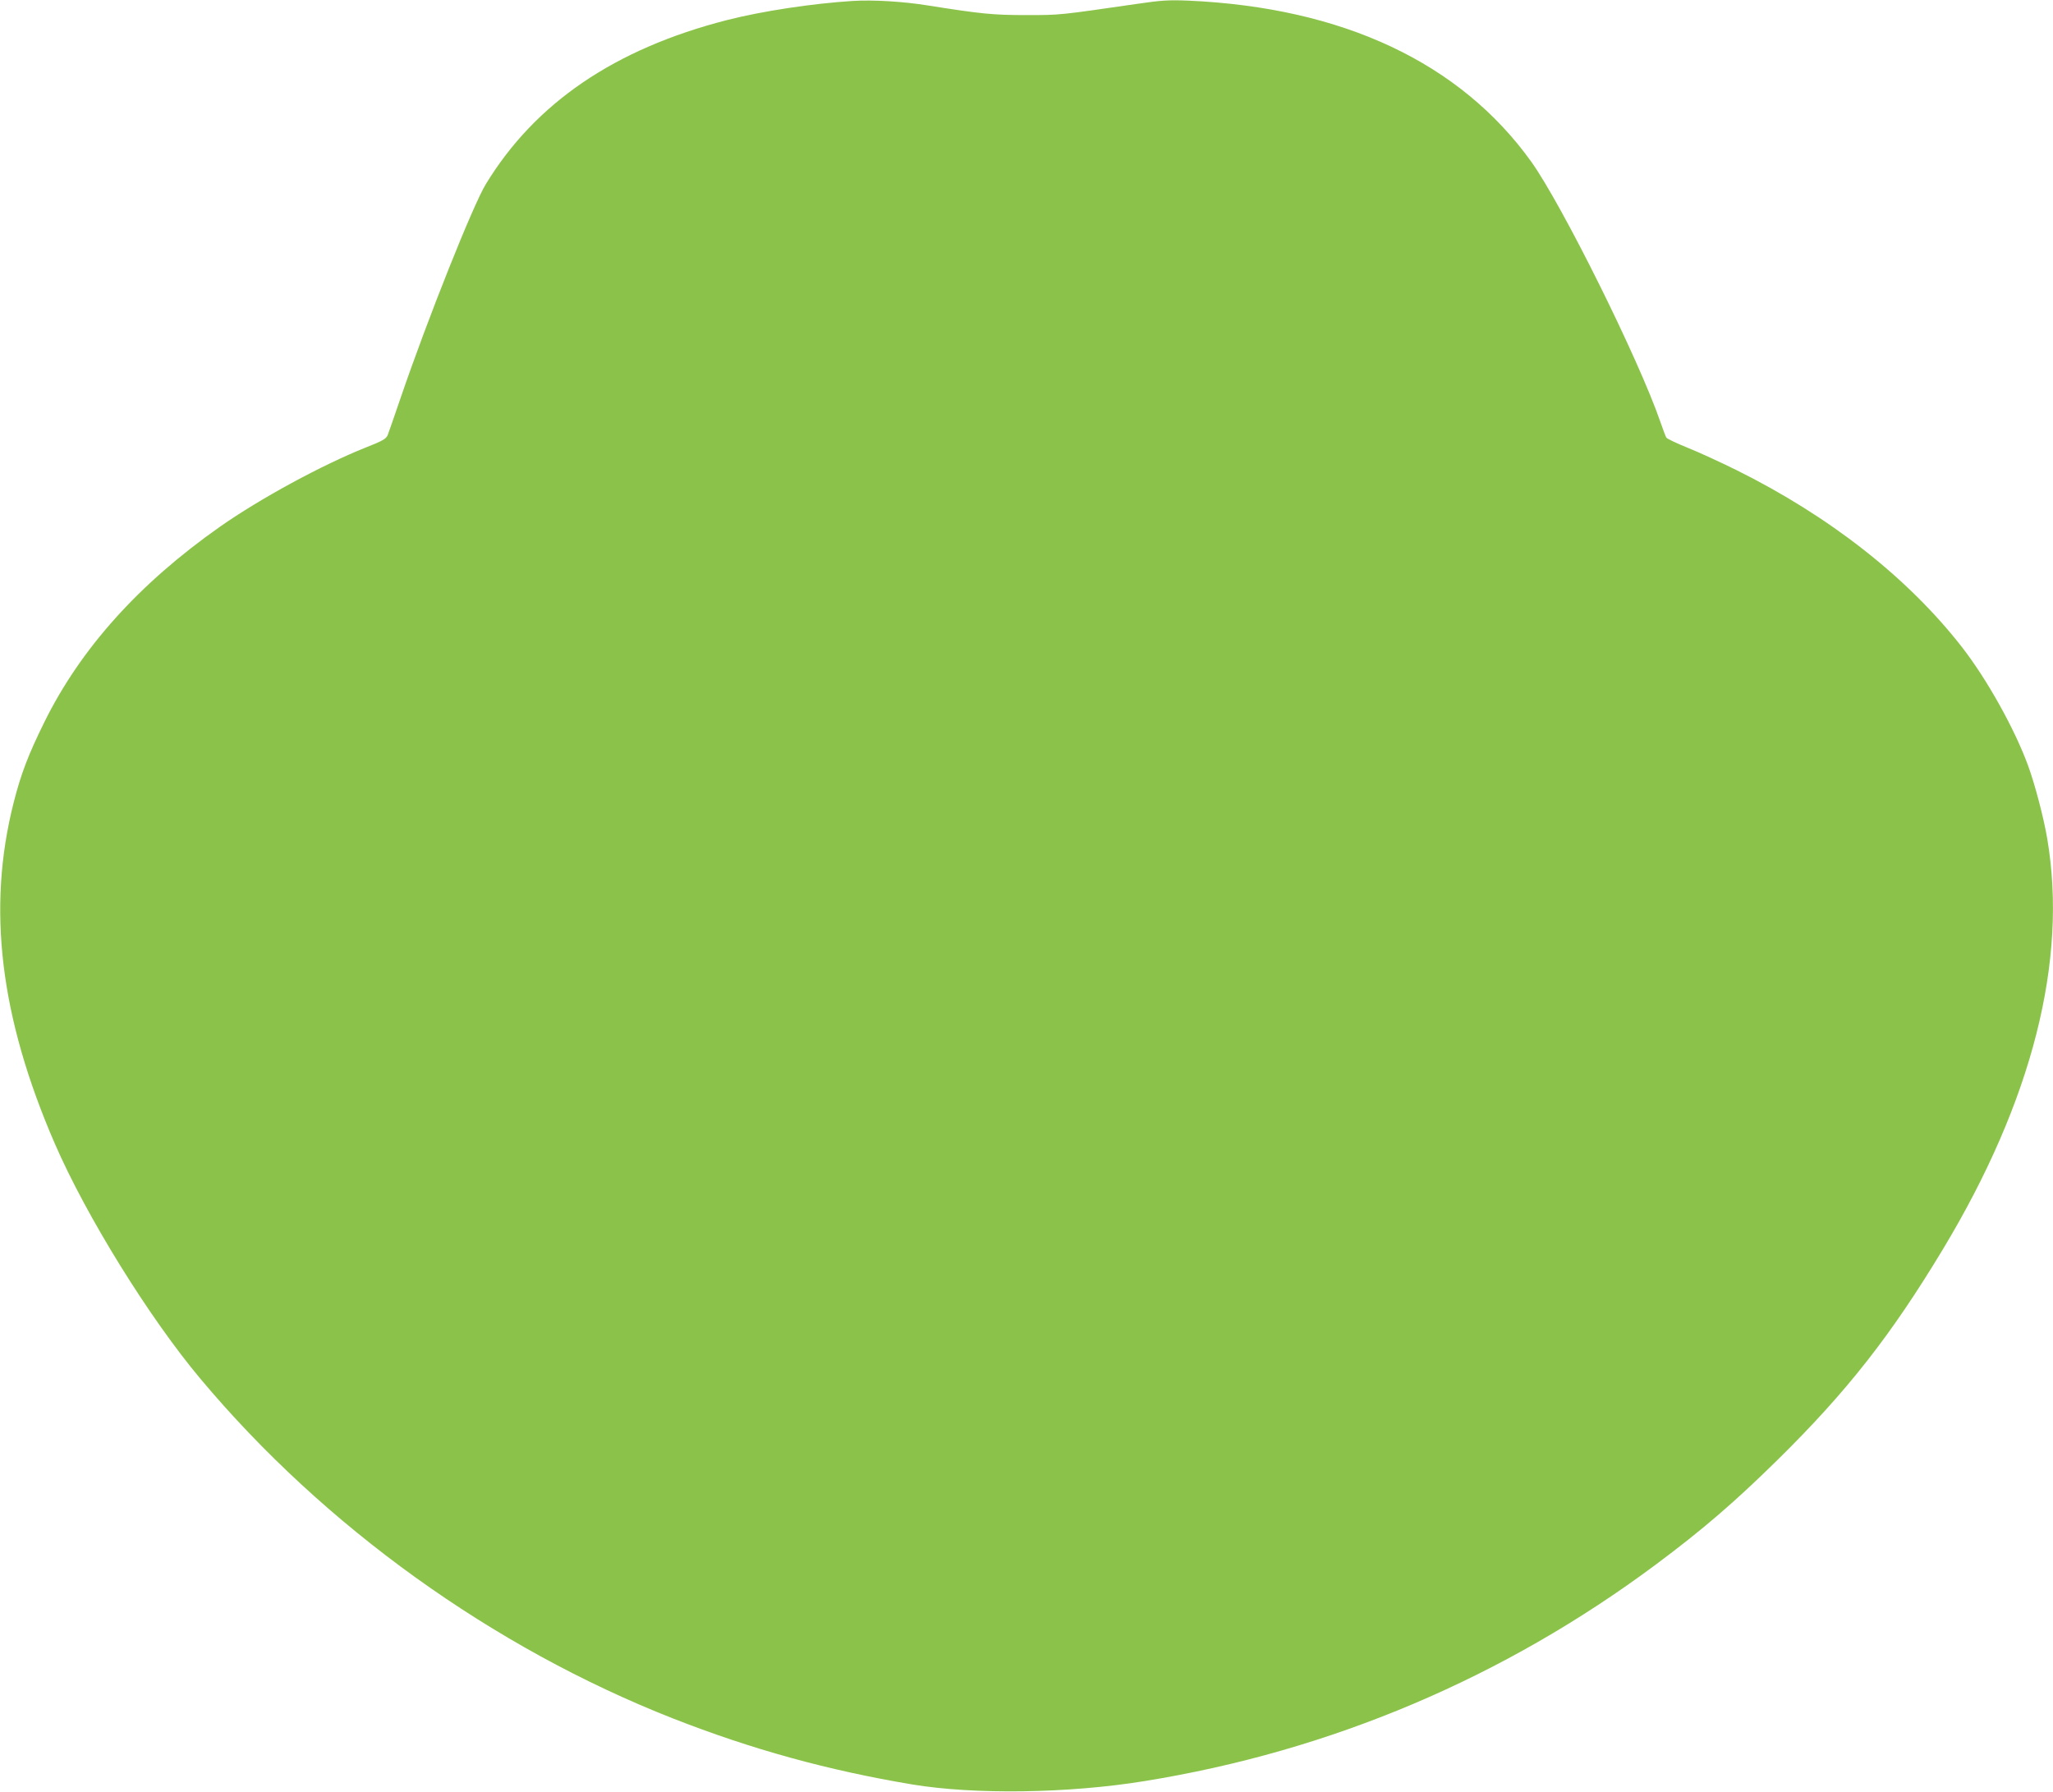 <?xml version="1.0" standalone="no"?>
<!DOCTYPE svg PUBLIC "-//W3C//DTD SVG 20010904//EN"
 "http://www.w3.org/TR/2001/REC-SVG-20010904/DTD/svg10.dtd">
<svg version="1.0" xmlns="http://www.w3.org/2000/svg"
 width="1280pt" height="1117pt" viewBox="0 0 1280 1117"
 preserveAspectRatio="xMidYMid meet">
<g transform="translate(0,1117) scale(0.1,-0.1)"
fill="#8bc34a" stroke="none">
<path d="M5315 11164 c-252 -16 -562 -63 -782 -119 -699 -179 -1195 -516
-1504 -1023 -80 -131 -362 -838 -530 -1329 -39 -114 -76 -221 -82 -236 -10
-23 -32 -36 -137 -77 -275 -110 -658 -318 -909 -494 -505 -355 -869 -760
-1096 -1221 -98 -199 -144 -318 -190 -499 -167 -658 -85 -1337 256 -2124 196
-452 587 -1084 908 -1467 772 -922 1824 -1677 2946 -2118 495 -194 968 -324
1494 -412 388 -64 971 -56 1446 21 1162 187 2242 645 3190 1351 287 214 489
387 758 652 432 425 708 777 1032 1315 556 924 778 1798 649 2558 -22 131 -77
339 -119 454 -84 230 -256 538 -412 739 -338 434 -827 817 -1408 1105 -99 49
-236 112 -304 139 -69 28 -128 56 -132 63 -4 7 -21 51 -37 98 -136 394 -614
1355 -805 1622 -443 617 -1174 961 -2137 1004 -125 5 -169 2 -320 -20 -490
-71 -478 -70 -690 -70 -210 0 -279 7 -615 60 -154 25 -343 36 -470 28z"/>
</g>
</svg>
